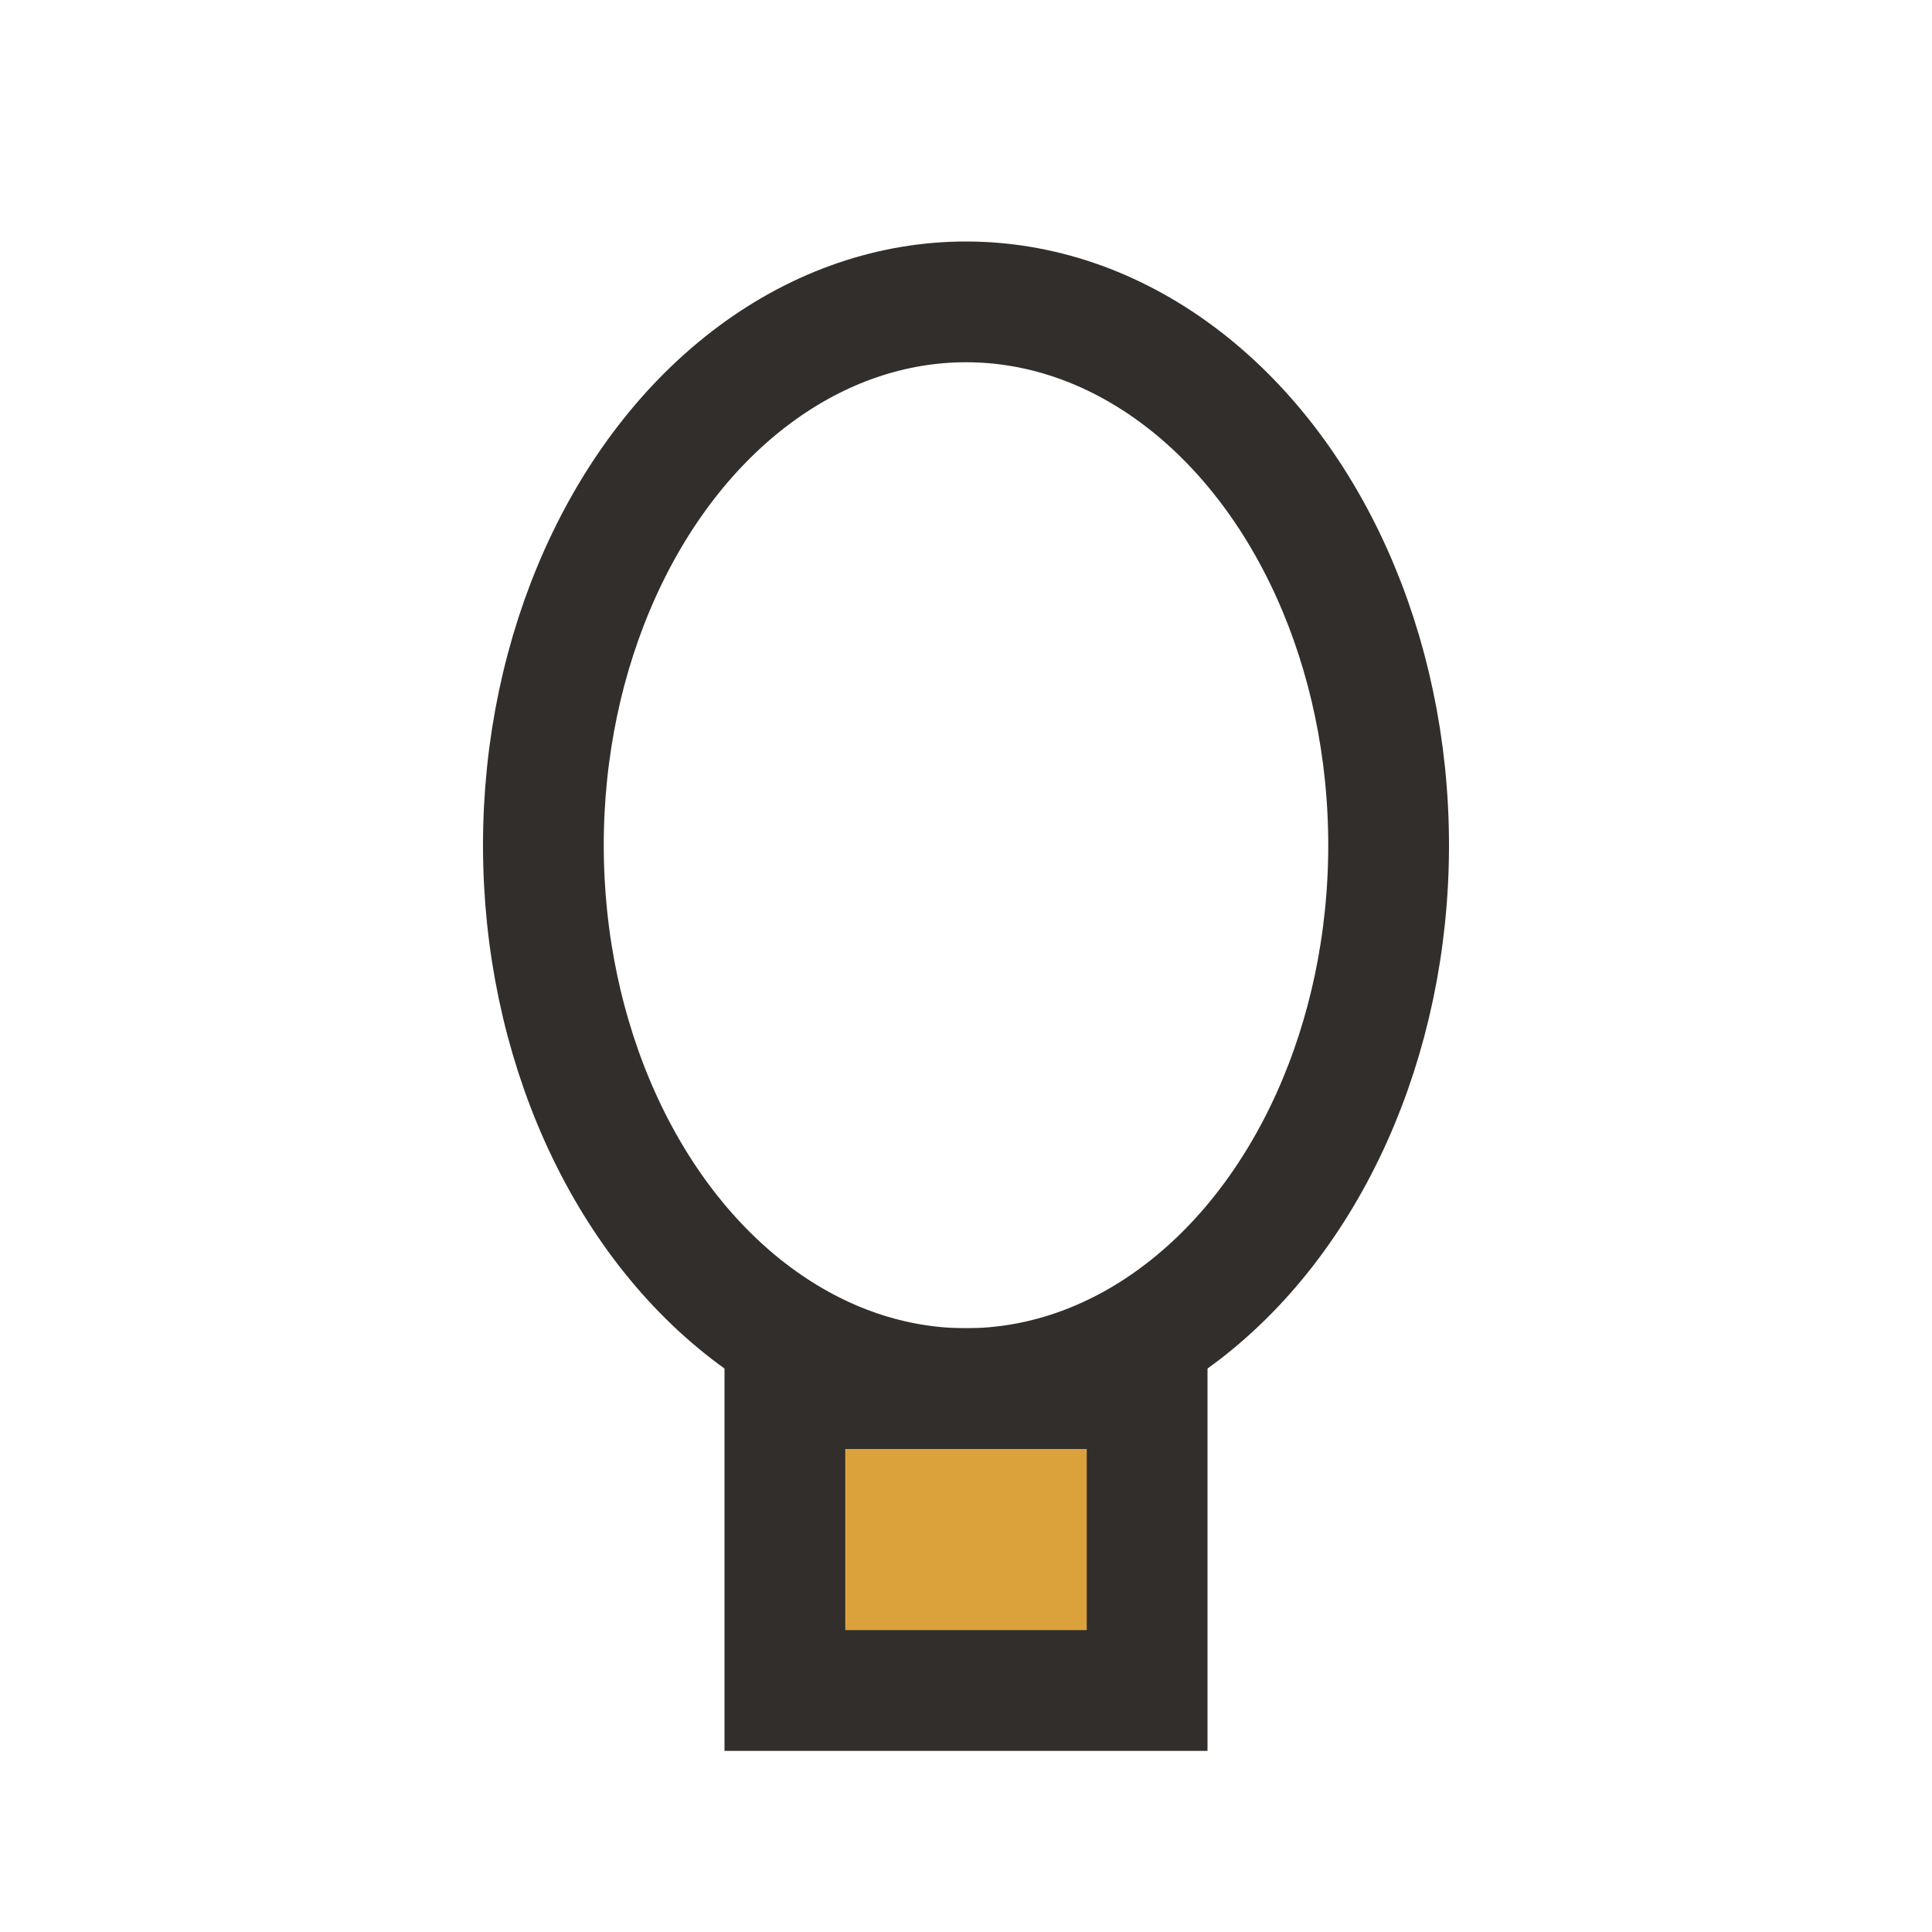 <?xml version="1.0" encoding="UTF-8"?>
<svg xmlns="http://www.w3.org/2000/svg" width="32" height="32" viewBox="0 0 32 32"><g fill="none" stroke="#312E2B" stroke-width="2"><ellipse cx="16" cy="14" rx="7" ry="9"/><rect x="13" y="23" width="6" height="5" fill="#DBA23C"/></g></svg>